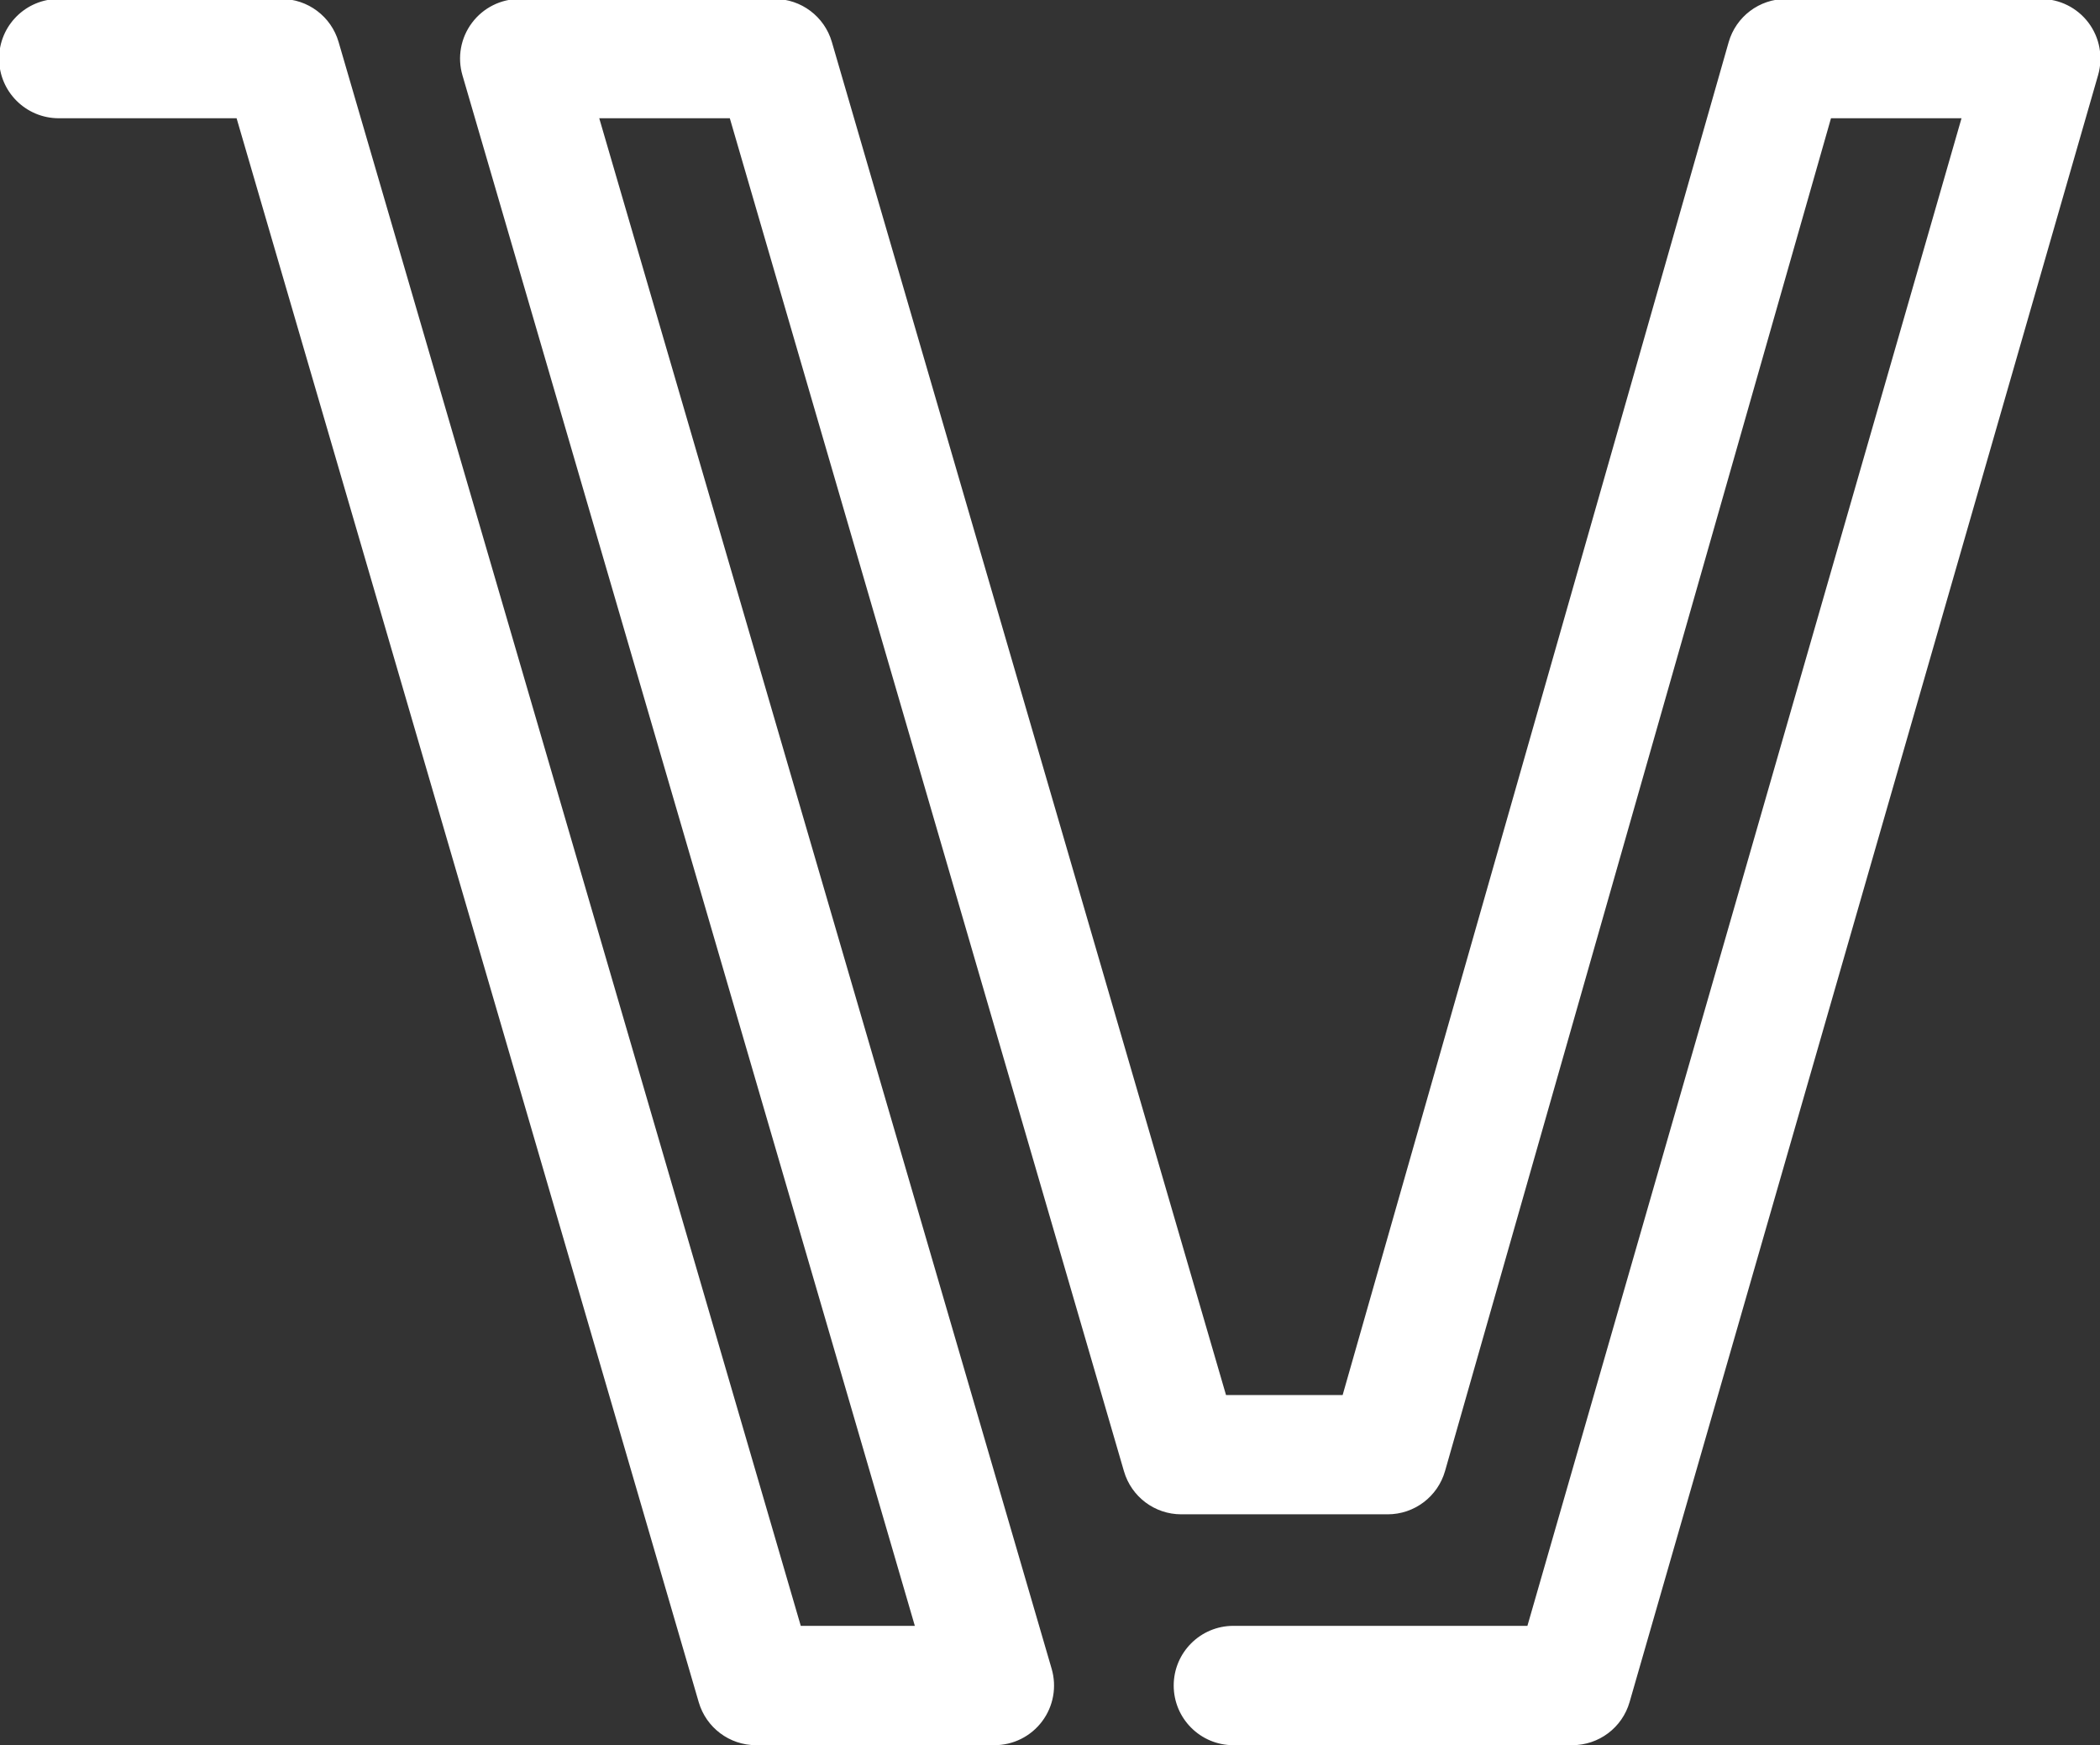 <?xml version="1.0" encoding="UTF-8" standalone="no"?>
<svg
   xmlns:dc="http://purl.org/dc/elements/1.1/"
   xmlns:cc="http://creativecommons.org/ns#"
   xmlns:rdf="http://www.w3.org/1999/02/22-rdf-syntax-ns#"
   xmlns:svg="http://www.w3.org/2000/svg"
   xmlns="http://www.w3.org/2000/svg"
   xmlns:sodipodi="http://sodipodi.sourceforge.net/DTD/sodipodi-0.dtd"
   xmlns:inkscape="http://www.inkscape.org/namespaces/inkscape"
   width="17.657mm"
   height="14.671mm"
   viewBox="0 0 17.657 14.671"
   version="1.1"
   id="svg1323"
   sodipodi:docname="venturi-brandmark-white.svg"
   inkscape:version="1.0.2-2 (e86c870879, 2021-01-15)">
  <rect x="0" y="0" width="17.657" height="14.671" fill="#333333" stroke="none"/>
  <sodipodi:namedview
     pagecolor="#ffffff"
     bordercolor="#666666"
     borderopacity="1"
     objecttolerance="10"
     gridtolerance="10"
     guidetolerance="10"
     inkscape:pageopacity="0"
     inkscape:pageshadow="2"
     inkscape:window-width="1920"
     inkscape:window-height="1001"
     id="namedview2554"
     showgrid="false"
     inkscape:zoom="5.2923338"
     inkscape:cx="28.575981"
     inkscape:cy="27.997909"
     inkscape:window-x="-9"
     inkscape:window-y="510"
     inkscape:window-maximized="1"
     inkscape:current-layer="svg1323" />
  <defs
     id="defs1317" />
  <g
     id="layer1"
     transform="translate(-101.54,-125.712)"
     style="fill:#ffffff">
    <g
       id="g1099"
       transform="matrix(0.353,0,0,-0.353,114.76,140.383)"
       style="fill:#ffffff">
      <path
         d="m 0,0 h -8.073 c -0.785,0 -1.421,0.636 -1.421,1.421 0,0.784 0.636,1.421 1.421,1.421 h 7.004 L 9.271,38.745 H 6.162 L -3.031,6.529 C -3.205,5.919 -3.763,5.498 -4.397,5.498 h -4.917 c -0.632,0 -1.187,0.417 -1.364,1.023 l -9.389,32.224 h -3.11 L -12.401,1.819 C -12.276,1.39 -12.359,0.926 -12.628,0.568 -12.896,0.21 -13.317,0 -13.765,0 h -5.678 c -0.631,0 -1.187,0.417 -1.364,1.023 l -11.008,37.722 h -4.236 c -0.785,0 -1.421,0.636 -1.421,1.42 0,0.785 0.636,1.421 1.421,1.421 h 5.301 c 0.631,0 1.187,-0.417 1.364,-1.023 L -18.377,2.842 h 2.717 l -10.775,36.925 c -0.126,0.43 -0.042,0.893 0.227,1.251 0.268,0.358 0.689,0.568 1.136,0.568 h 6.071 c 0.631,0 1.187,-0.417 1.364,-1.023 L -8.248,8.339 h 2.778 l 9.194,32.216 c 0.174,0.61 0.731,1.031 1.366,1.031 h 6.069 c 0.447,0 0.867,-0.209 1.136,-0.566 0.268,-0.357 0.353,-0.819 0.229,-1.248 L 1.365,1.028 C 1.19,0.419 0.634,0 0,0"
         style="fill:#ffffff;fill-opacity:1;fill-rule:nonzero;stroke:none"
         id="path1101" />
    </g>
  </g>
</svg>
